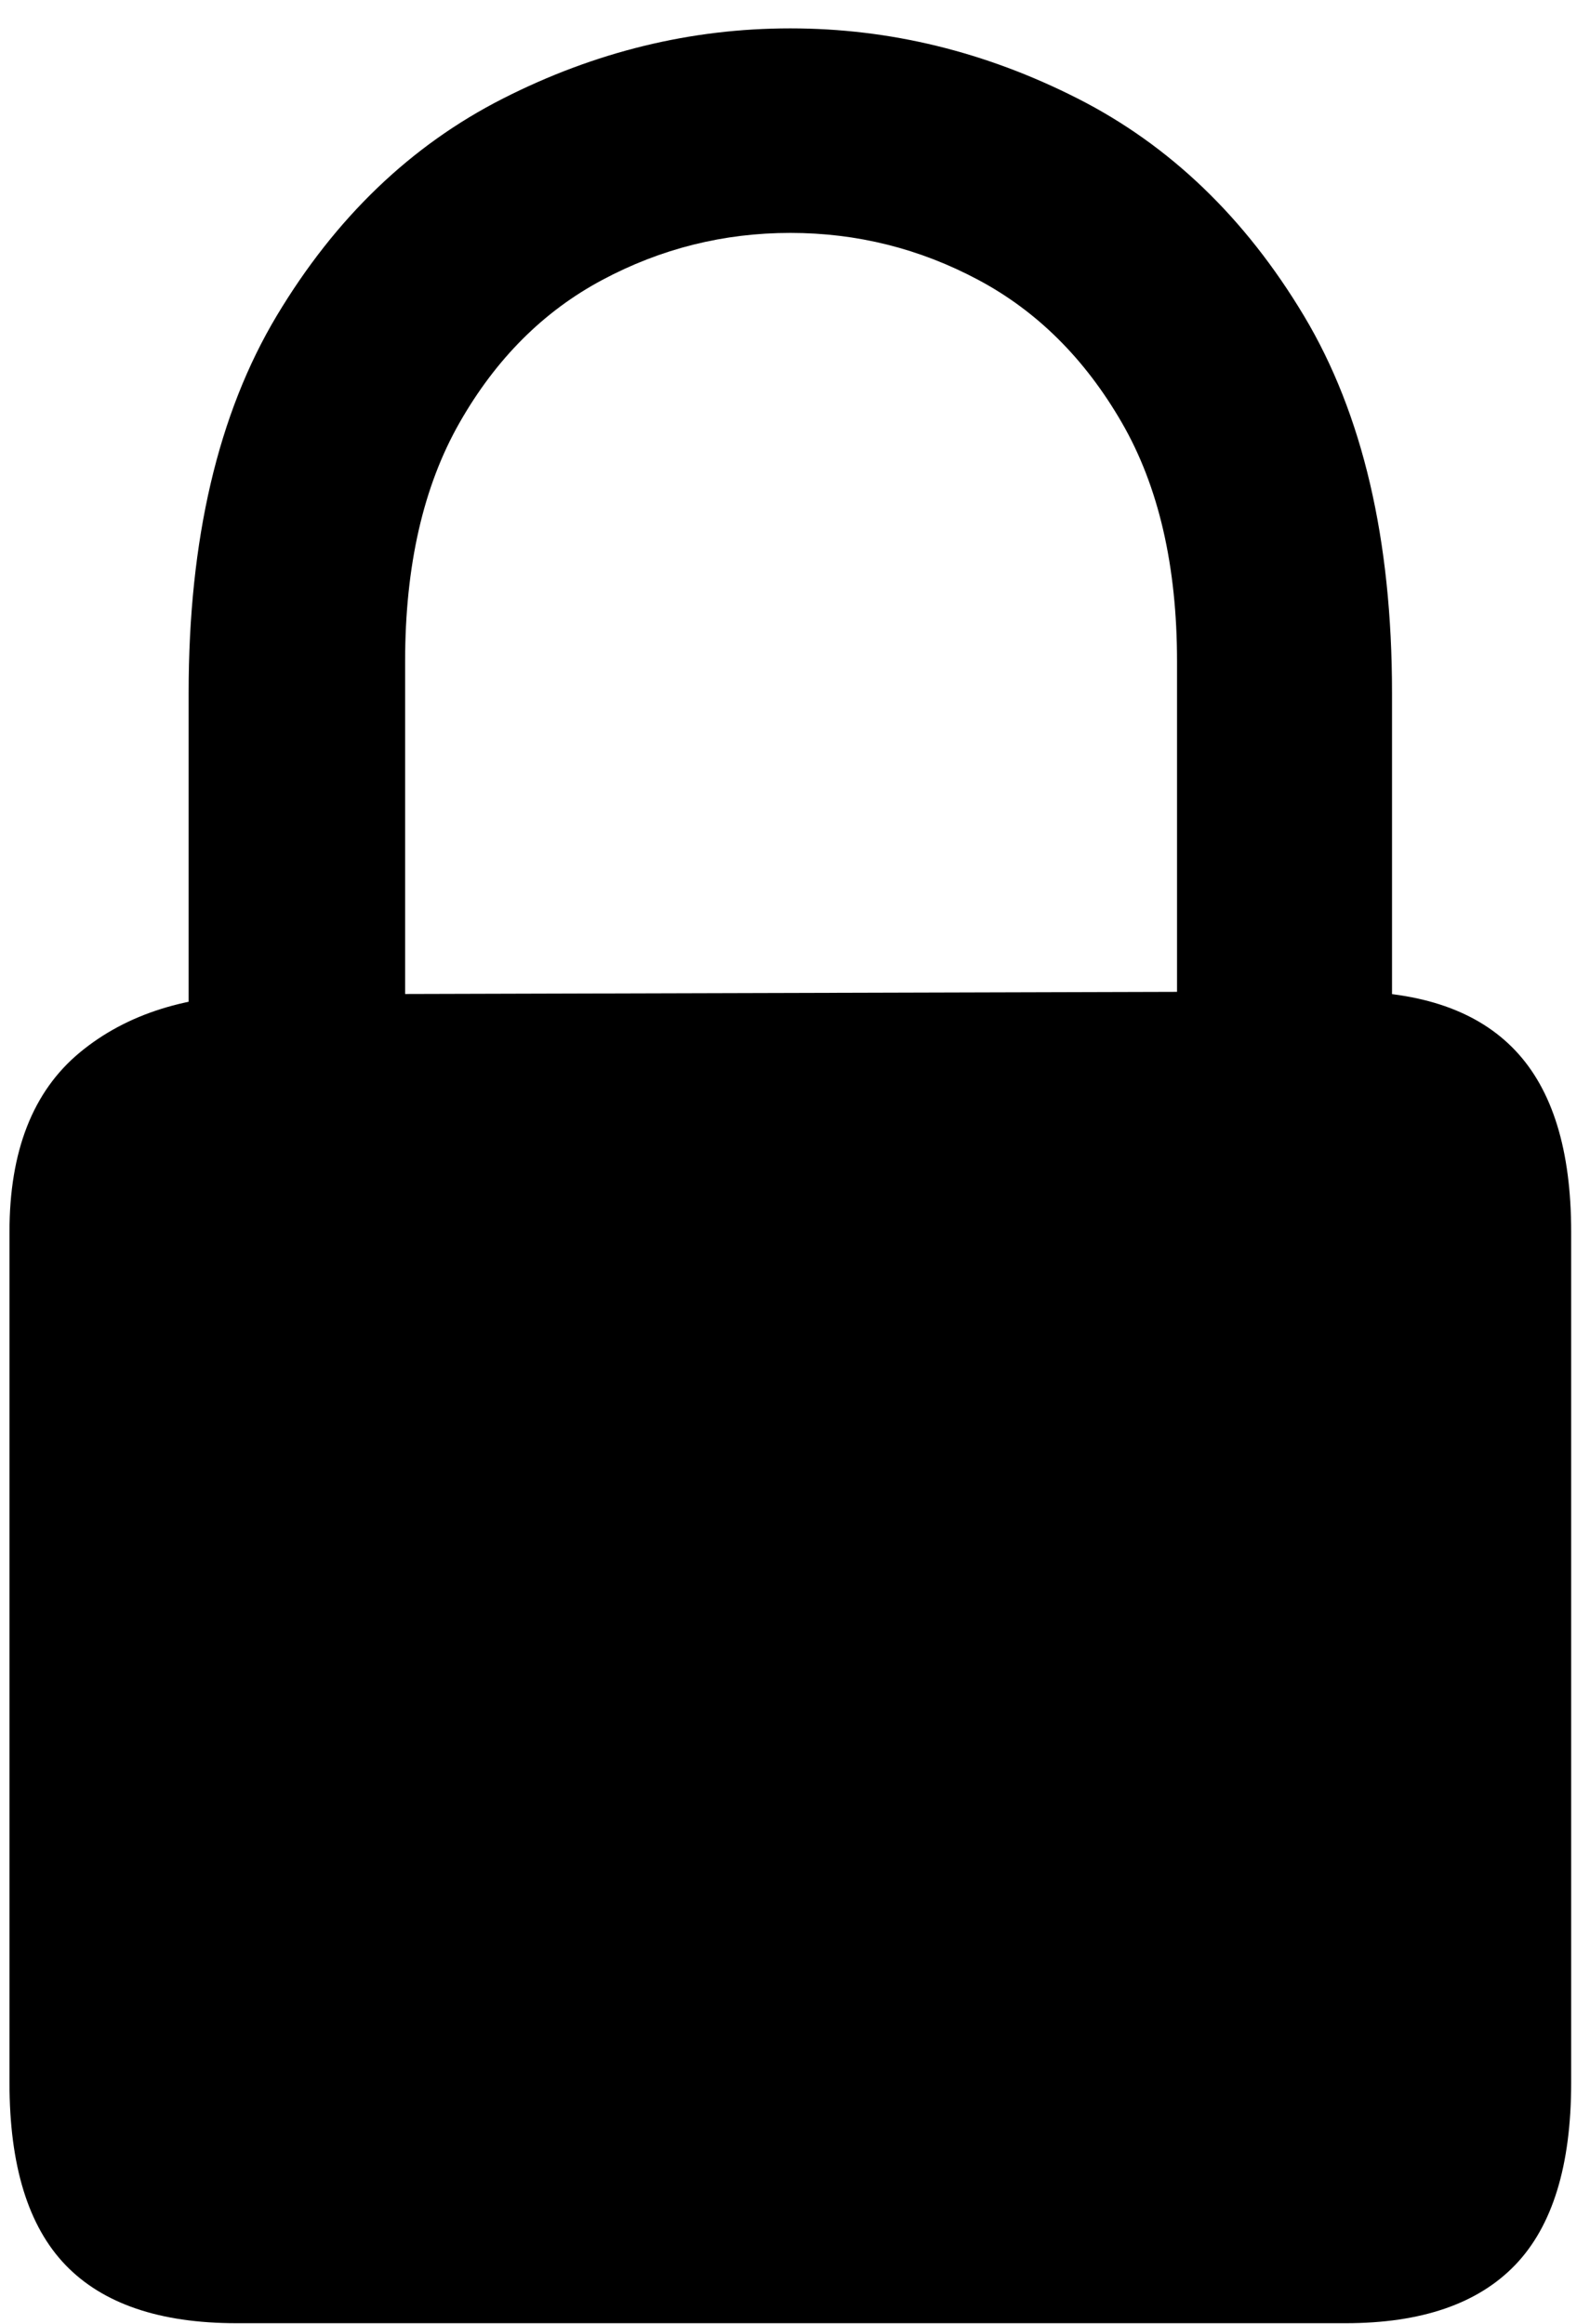 <svg xmlns="http://www.w3.org/2000/svg" width="52" height="76" viewBox="0 0 52 76">
  <path d="M7.422,75.049 L43.701,75.049 C46.175,75.049 48.022,74.414 49.243,73.145 C50.464,71.875 51.074,69.889 51.074,67.188 L51.074,39.355 C51.074,36.686 50.464,34.709 49.243,33.423 C48.022,32.137 46.175,31.494 43.701,31.494 L8.35,31.592 C5.843,31.592 3.825,32.227 2.295,33.496 C0.765,34.766 0,36.719 0,39.355 L0,67.188 C0,69.889 0.61,71.875 1.831,73.145 C3.052,74.414 4.915,75.049 7.422,75.049 Z M5.859,34.473 L12.939,34.473 L12.939,20.703 C12.939,17.578 13.533,14.974 14.722,12.891 C15.91,10.807 17.464,9.253 19.385,8.228 C21.305,7.202 23.356,6.689 25.537,6.689 C27.718,6.689 29.769,7.202 31.689,8.228 C33.61,9.253 35.172,10.807 36.377,12.891 C37.581,14.974 38.184,17.578 38.184,20.703 L38.184,34.473 L45.215,34.473 L45.215,21.729 C45.215,16.715 44.255,12.606 42.334,9.399 C40.413,6.193 37.948,3.825 34.937,2.295 C31.925,0.765 28.792,0 25.537,0 C22.282,0 19.149,0.765 16.138,2.295 C13.127,3.825 10.661,6.193 8.74,9.399 C6.82,12.606 5.859,16.715 5.859,21.729 L5.859,34.473 Z" transform="translate(.31 .928)"/>
</svg>
